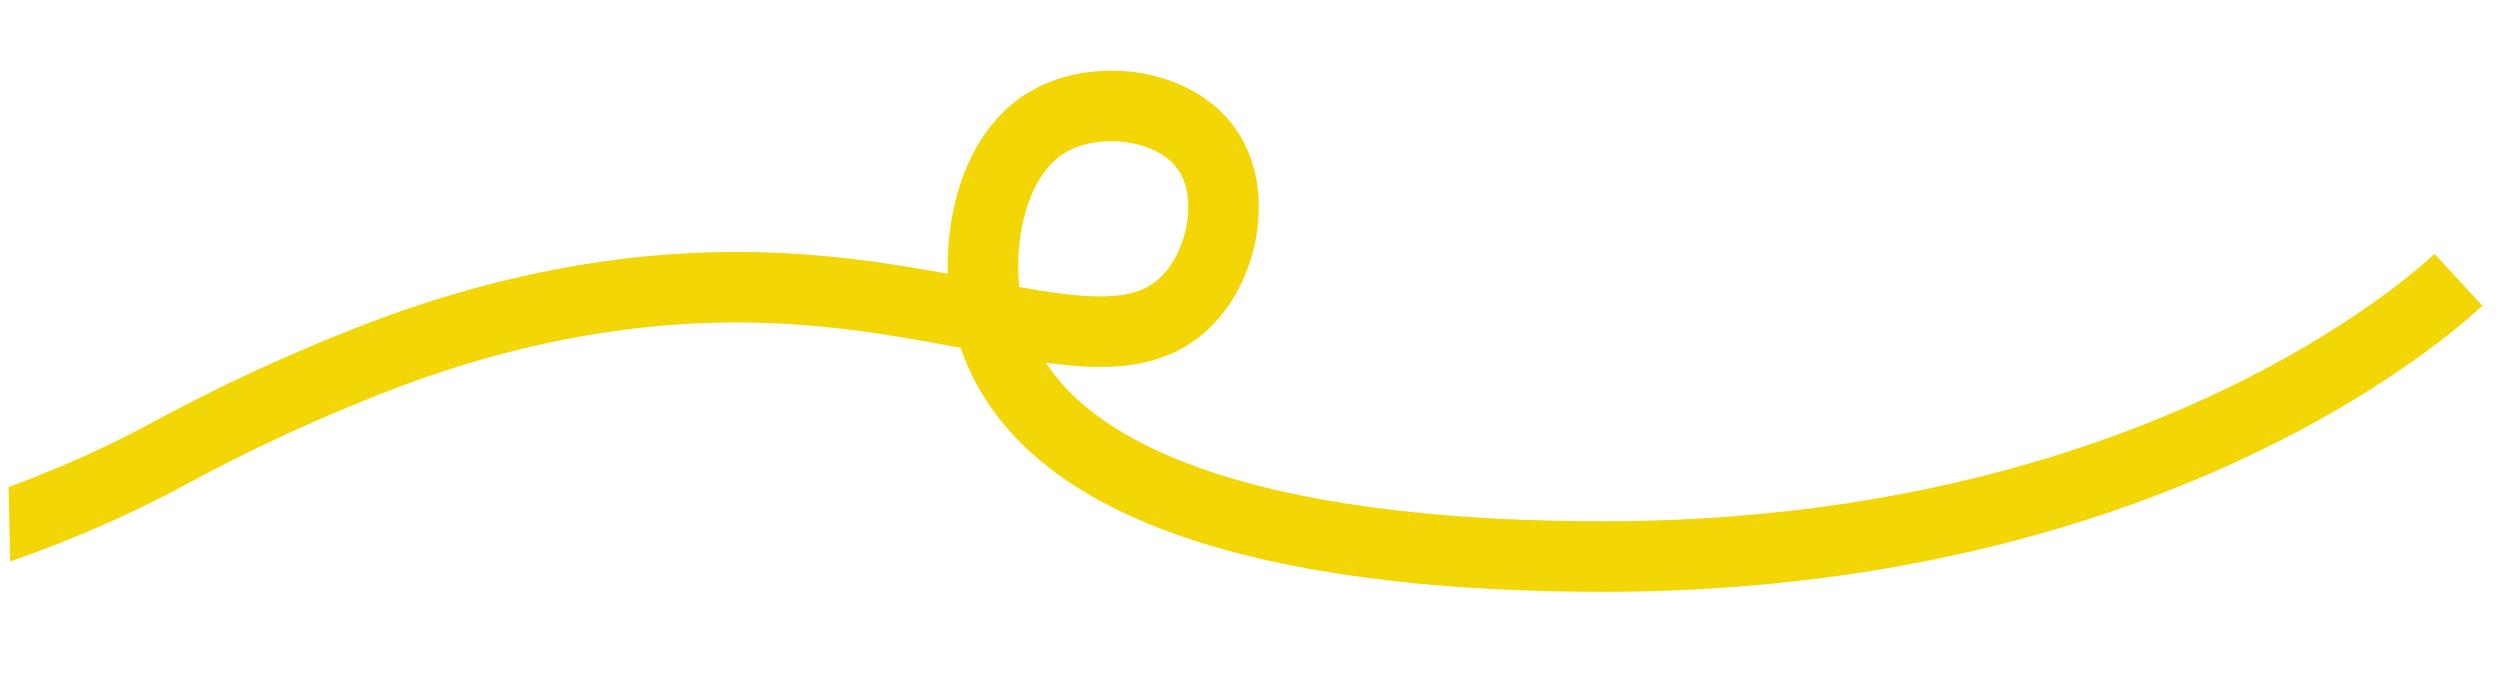 <svg width="1595" height="432" viewBox="0 0 1595 432" fill="none" xmlns="http://www.w3.org/2000/svg">
<g clip-path="url(#clip0_78_122)">
<path d="M1568.5 178.502C1517.44 225.602 1336.25 355.069 1022.88 355.069C841.5 355.069 666.711 322.175 632.865 210.504C619.561 166.758 628.564 101.122 668.602 77.725C699.282 59.812 750.214 65.481 770.672 96.234C788.906 123.69 780.687 167.782 757.559 191.578C711.988 238.454 625.418 189.187 493.695 183.713C430.393 181.057 341.777 187.945 233.415 230.859C170.959 255.594 129.92 277.448 105.065 290.814C-42.414 370.163 -279.971 420.283 -500.764 366.943C-573.153 349.48 -702.218 306.721 -837.107 189.467" stroke="#F2D606" stroke-width="45" stroke-miterlimit="10"/>
</g>
<defs>
<clipPath id="clip0_78_122">
<rect width="1586.26" height="398.247" fill="white" transform="matrix(-1 0.021 0.021 1 1585.91 0)"/>
</clipPath>
</defs>
</svg>
